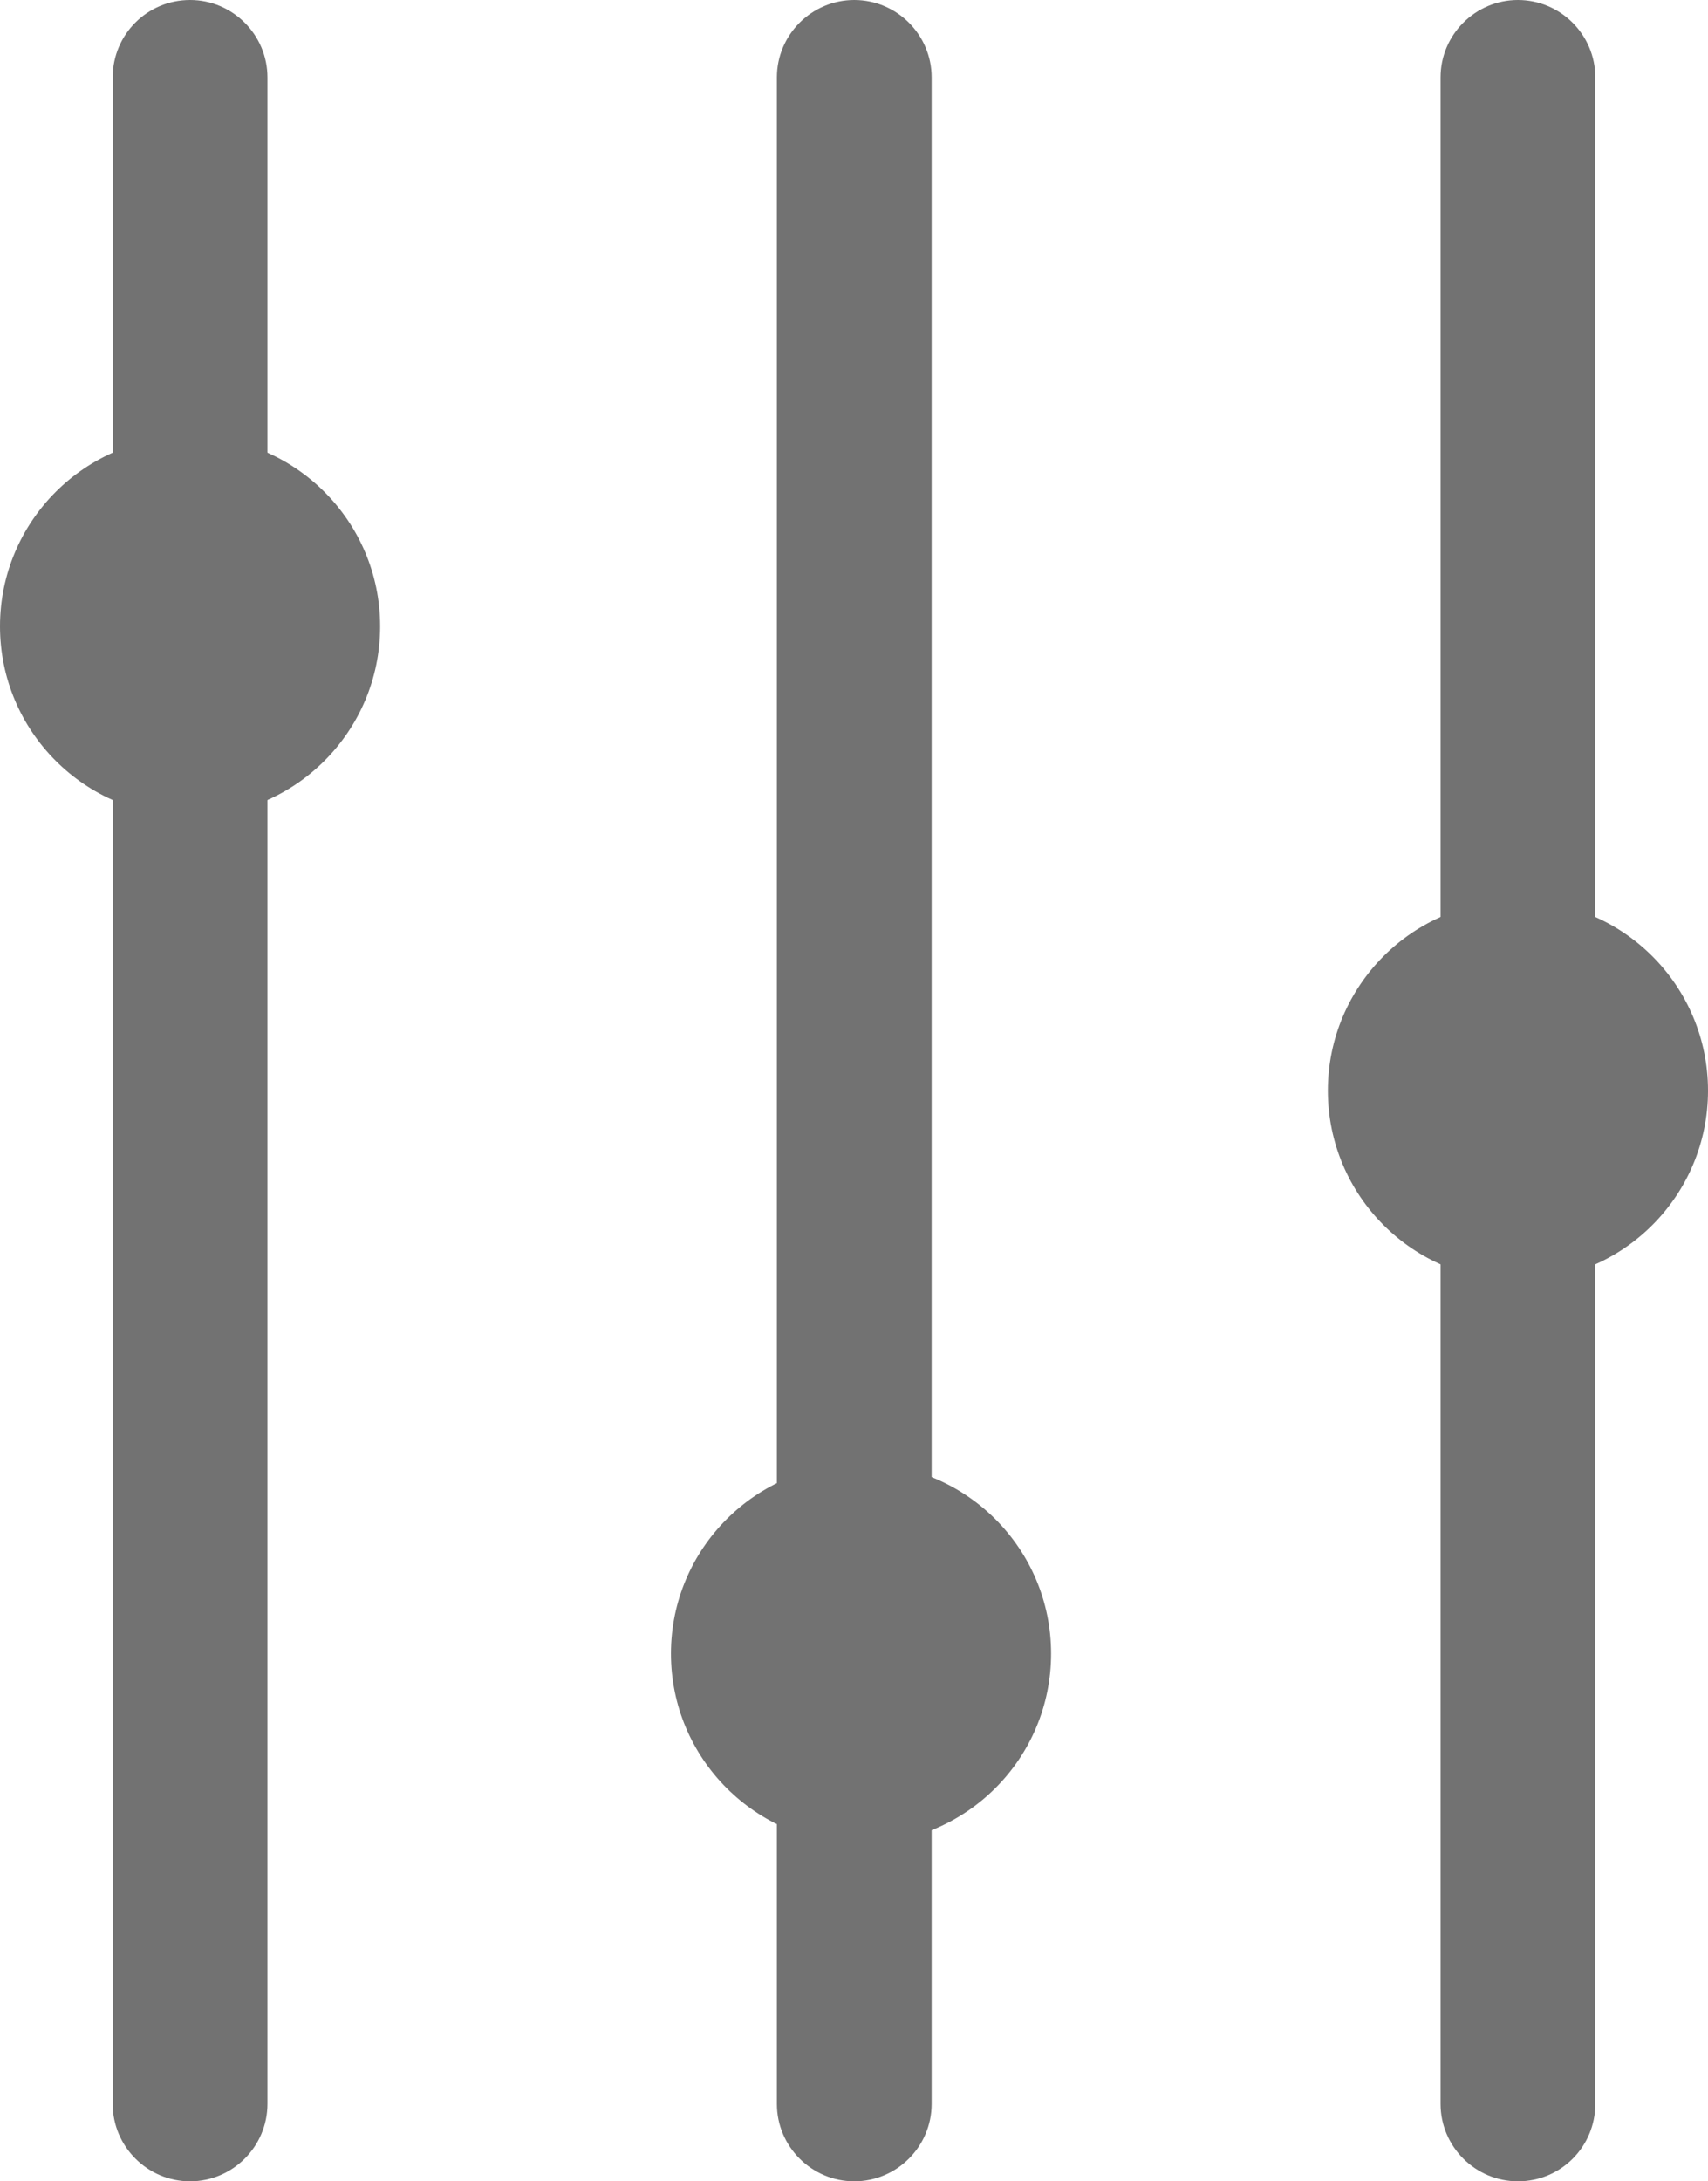<?xml version="1.0" encoding="utf-8"?>
<!-- Generator: Adobe Illustrator 23.0.2, SVG Export Plug-In . SVG Version: 6.00 Build 0)  -->
<svg version="1.1" id="Layer_1" xmlns="http://www.w3.org/2000/svg" xmlns:xlink="http://www.w3.org/1999/xlink" x="0px" y="0px"
	 viewBox="0 0 32.89 42" style="enable-background:new 0 0 32.89 42;" xml:space="preserve">
<style type="text/css">
	.st0{fill:#727272;}
</style>
<g>
	<path class="st0" d="M29.23,42L29.23,42c-0.82,0-1.49-0.67-1.49-1.49V1.49c0-0.82,0.67-1.49,1.49-1.49h0
		c0.82,0,1.49,0.67,1.49,1.49v39.02C30.72,41.33,30.06,42,29.23,42z"/>
	<g>
		<path class="st0" d="M3.66,42L3.66,42c-0.82,0-1.49-0.67-1.49-1.49V1.49C2.17,0.67,2.83,0,3.66,0h0c0.82,0,1.49,0.67,1.49,1.49
			v39.02C5.15,41.33,4.48,42,3.66,42z"/>
		<circle class="st0" cx="3.66" cy="12.06" r="3.66"/>
	</g>
	<g>
		<path class="st0" d="M16.45,42L16.45,42c-0.82,0-1.49-0.67-1.49-1.49V1.49c0-0.82,0.67-1.49,1.49-1.49h0
			c0.82,0,1.49,0.67,1.49,1.49v39.02C17.94,41.33,17.27,42,16.45,42z"/>
		<circle class="st0" cx="16.58" cy="31.84" r="3.66"/>
	</g>
	<circle class="st0" cx="29.23" cy="21" r="3.66"/>
</g>
</svg>
